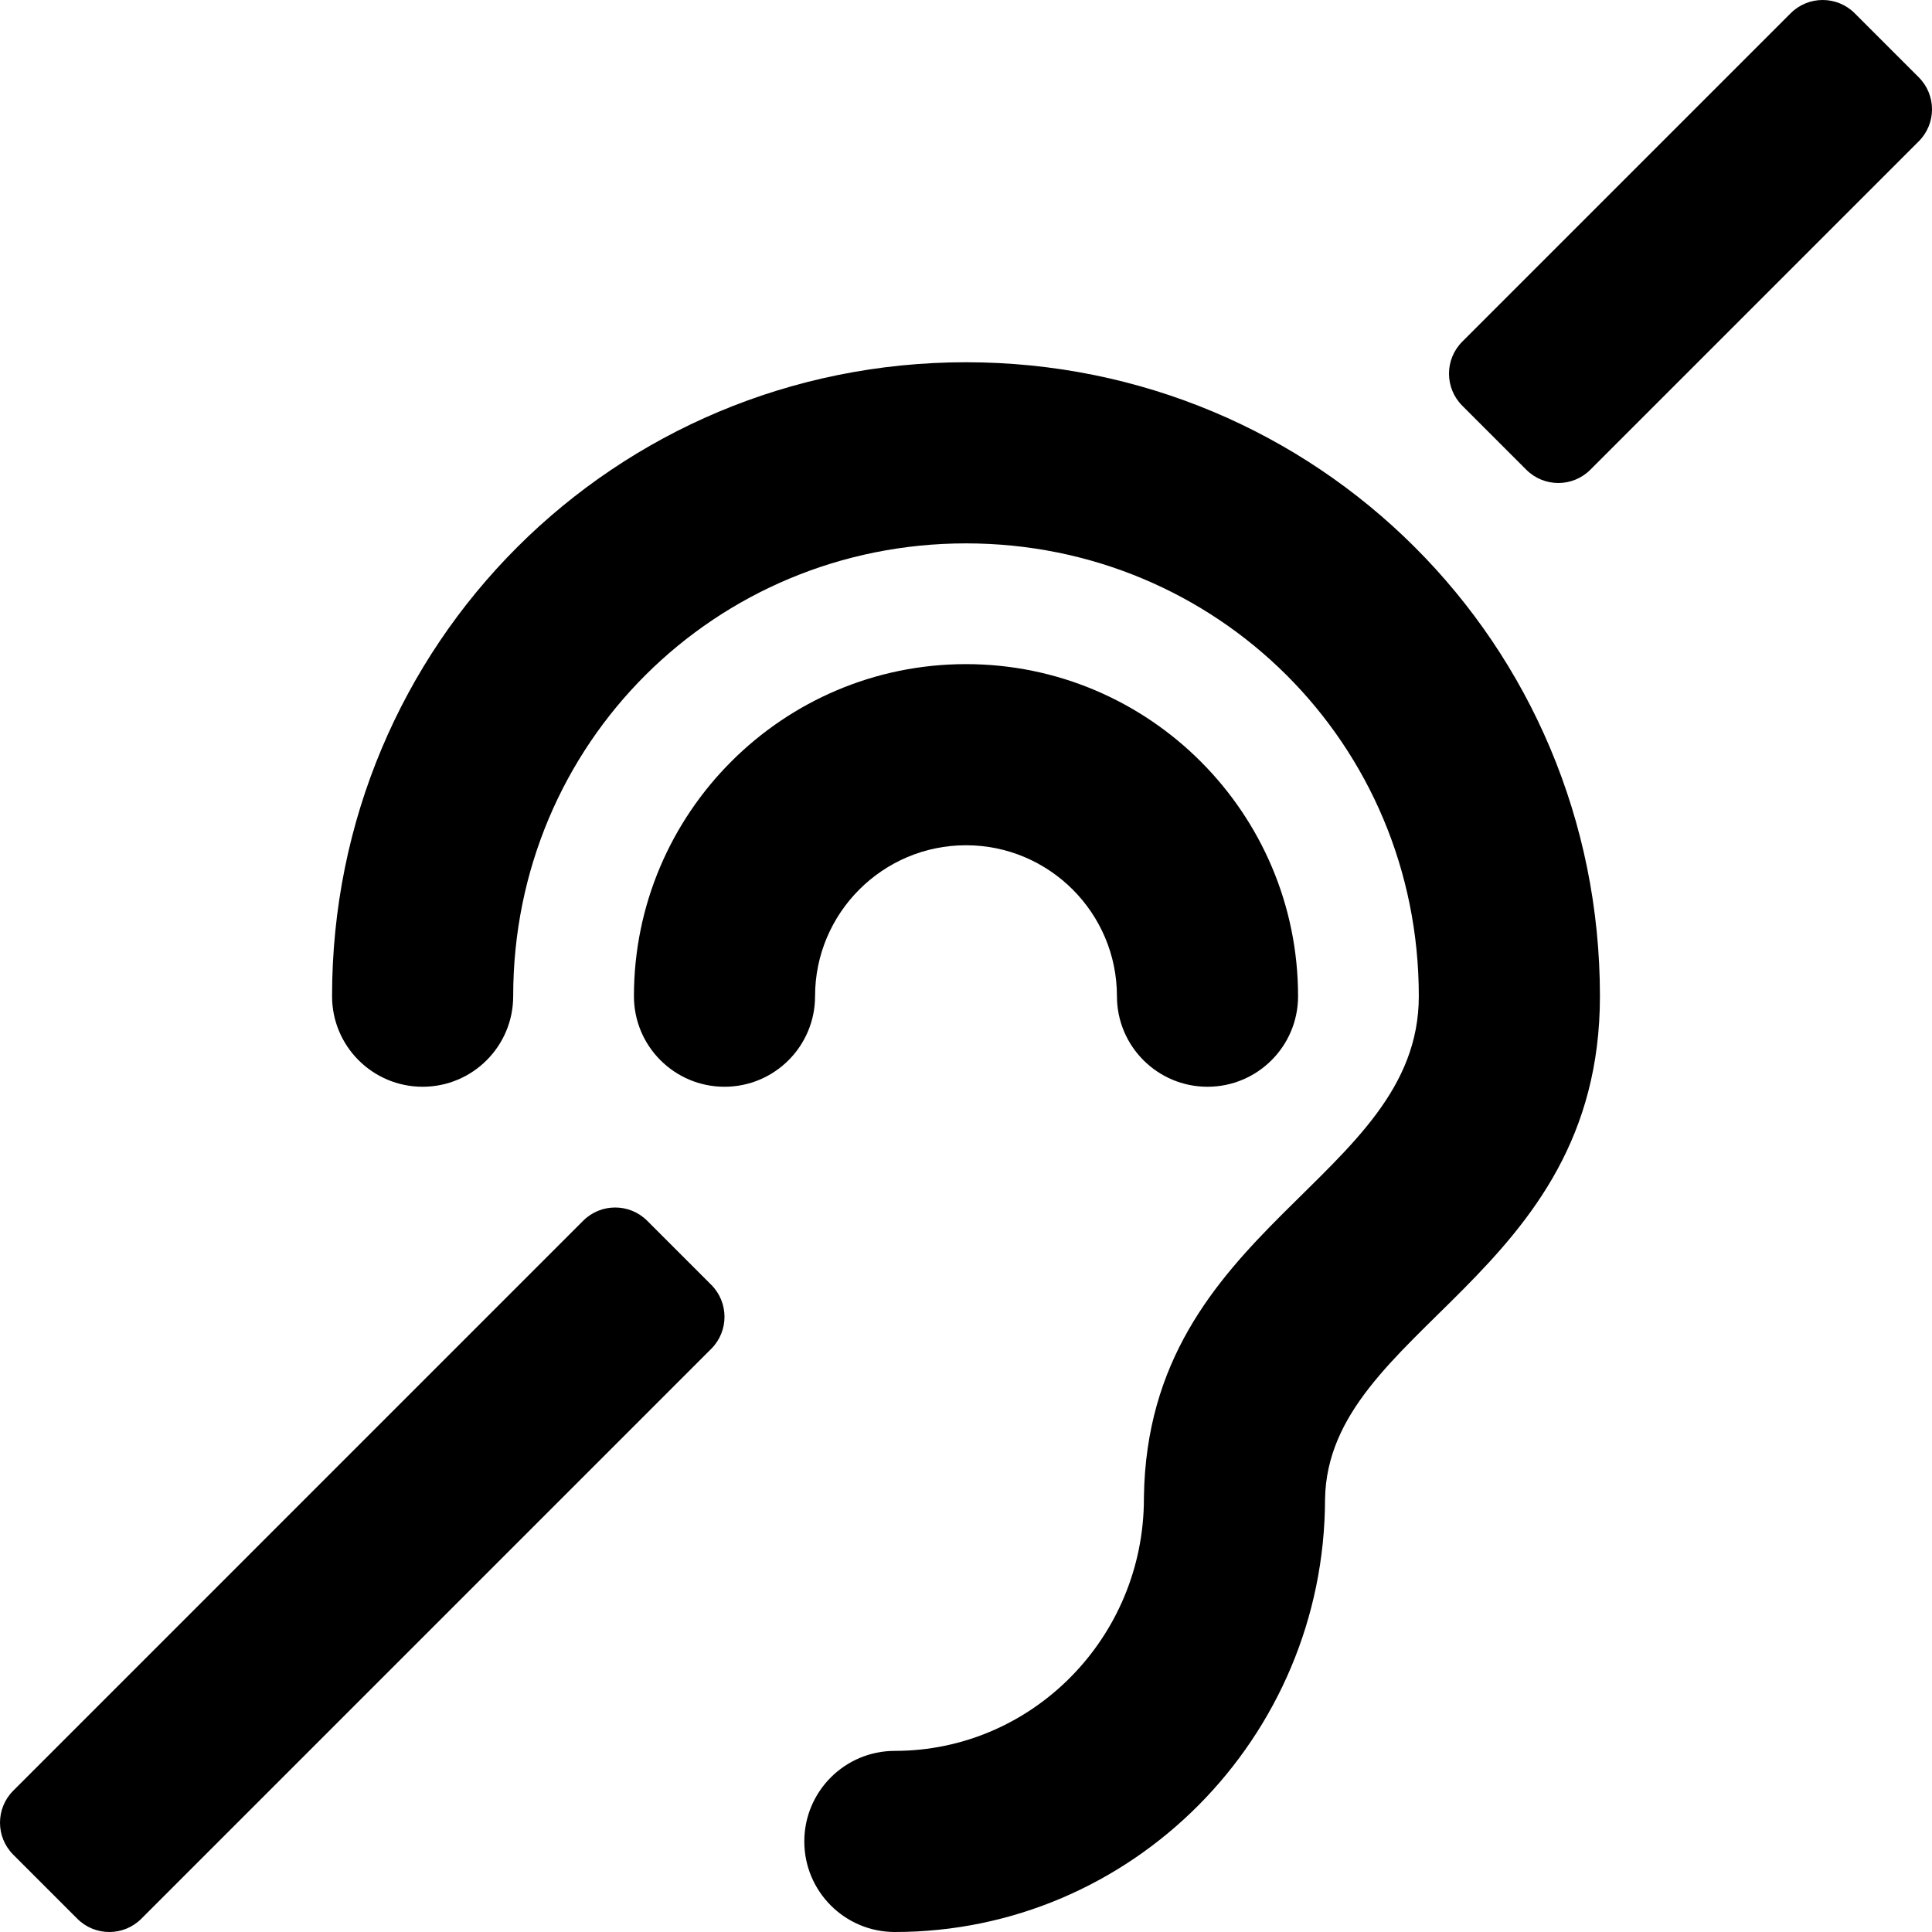 <svg xmlns="http://www.w3.org/2000/svg" viewBox="0 0 512 512"><!-- Font Awesome Pro 5.15.1 by @fontawesome - https://fontawesome.com License - https://fontawesome.com/license (Commercial License) --><path d="M404.486 124.485l-16.971-16.971c-4.686-4.686-4.686-12.284 0-16.971l87.029-87.029c4.686-4.686 12.284-4.686 16.971 0l16.971 16.971c4.686 4.686 4.686 12.284 0 16.971l-87.029 87.029c-4.687 4.687-12.285 4.687-16.971 0zm-367.03 384l151.029-151.029c4.686-4.686 4.686-12.284 0-16.971l-16.971-16.971c-4.686-4.686-12.284-4.686-16.971 0L3.515 474.544c-4.686 4.686-4.686 12.284 0 16.971l16.971 16.971c4.686 4.686 12.284 4.686 16.97-.001zM351.15 397.282C351.901 351.835 424 338.659 424 264c0-93.516-75.03-168-168-168-93.134 0-168 74.662-168 168 0 13.255 10.745 24 24 24s24-10.745 24-24c0-67.05 53.62-120 120-120 66.503 0 120 53.082 120 120 0 48.824-71.843 60.62-72.849 132.757l-.002.334c0 36.894-29.607 66.909-66 66.909-13.255 0-24 10.745-24 24s10.745 24 24 24c62.796 0 113.894-51.446 114.001-114.718zM320 288c-13.255 0-24-10.745-24-24 0-22.056-17.944-40-40-40s-40 17.944-40 40c0 13.255-10.745 24-24 24s-24-10.745-24-24c0-48.523 39.477-88 88-88s88 39.477 88 88c0 13.255-10.745 24-24 24z"/></svg>
